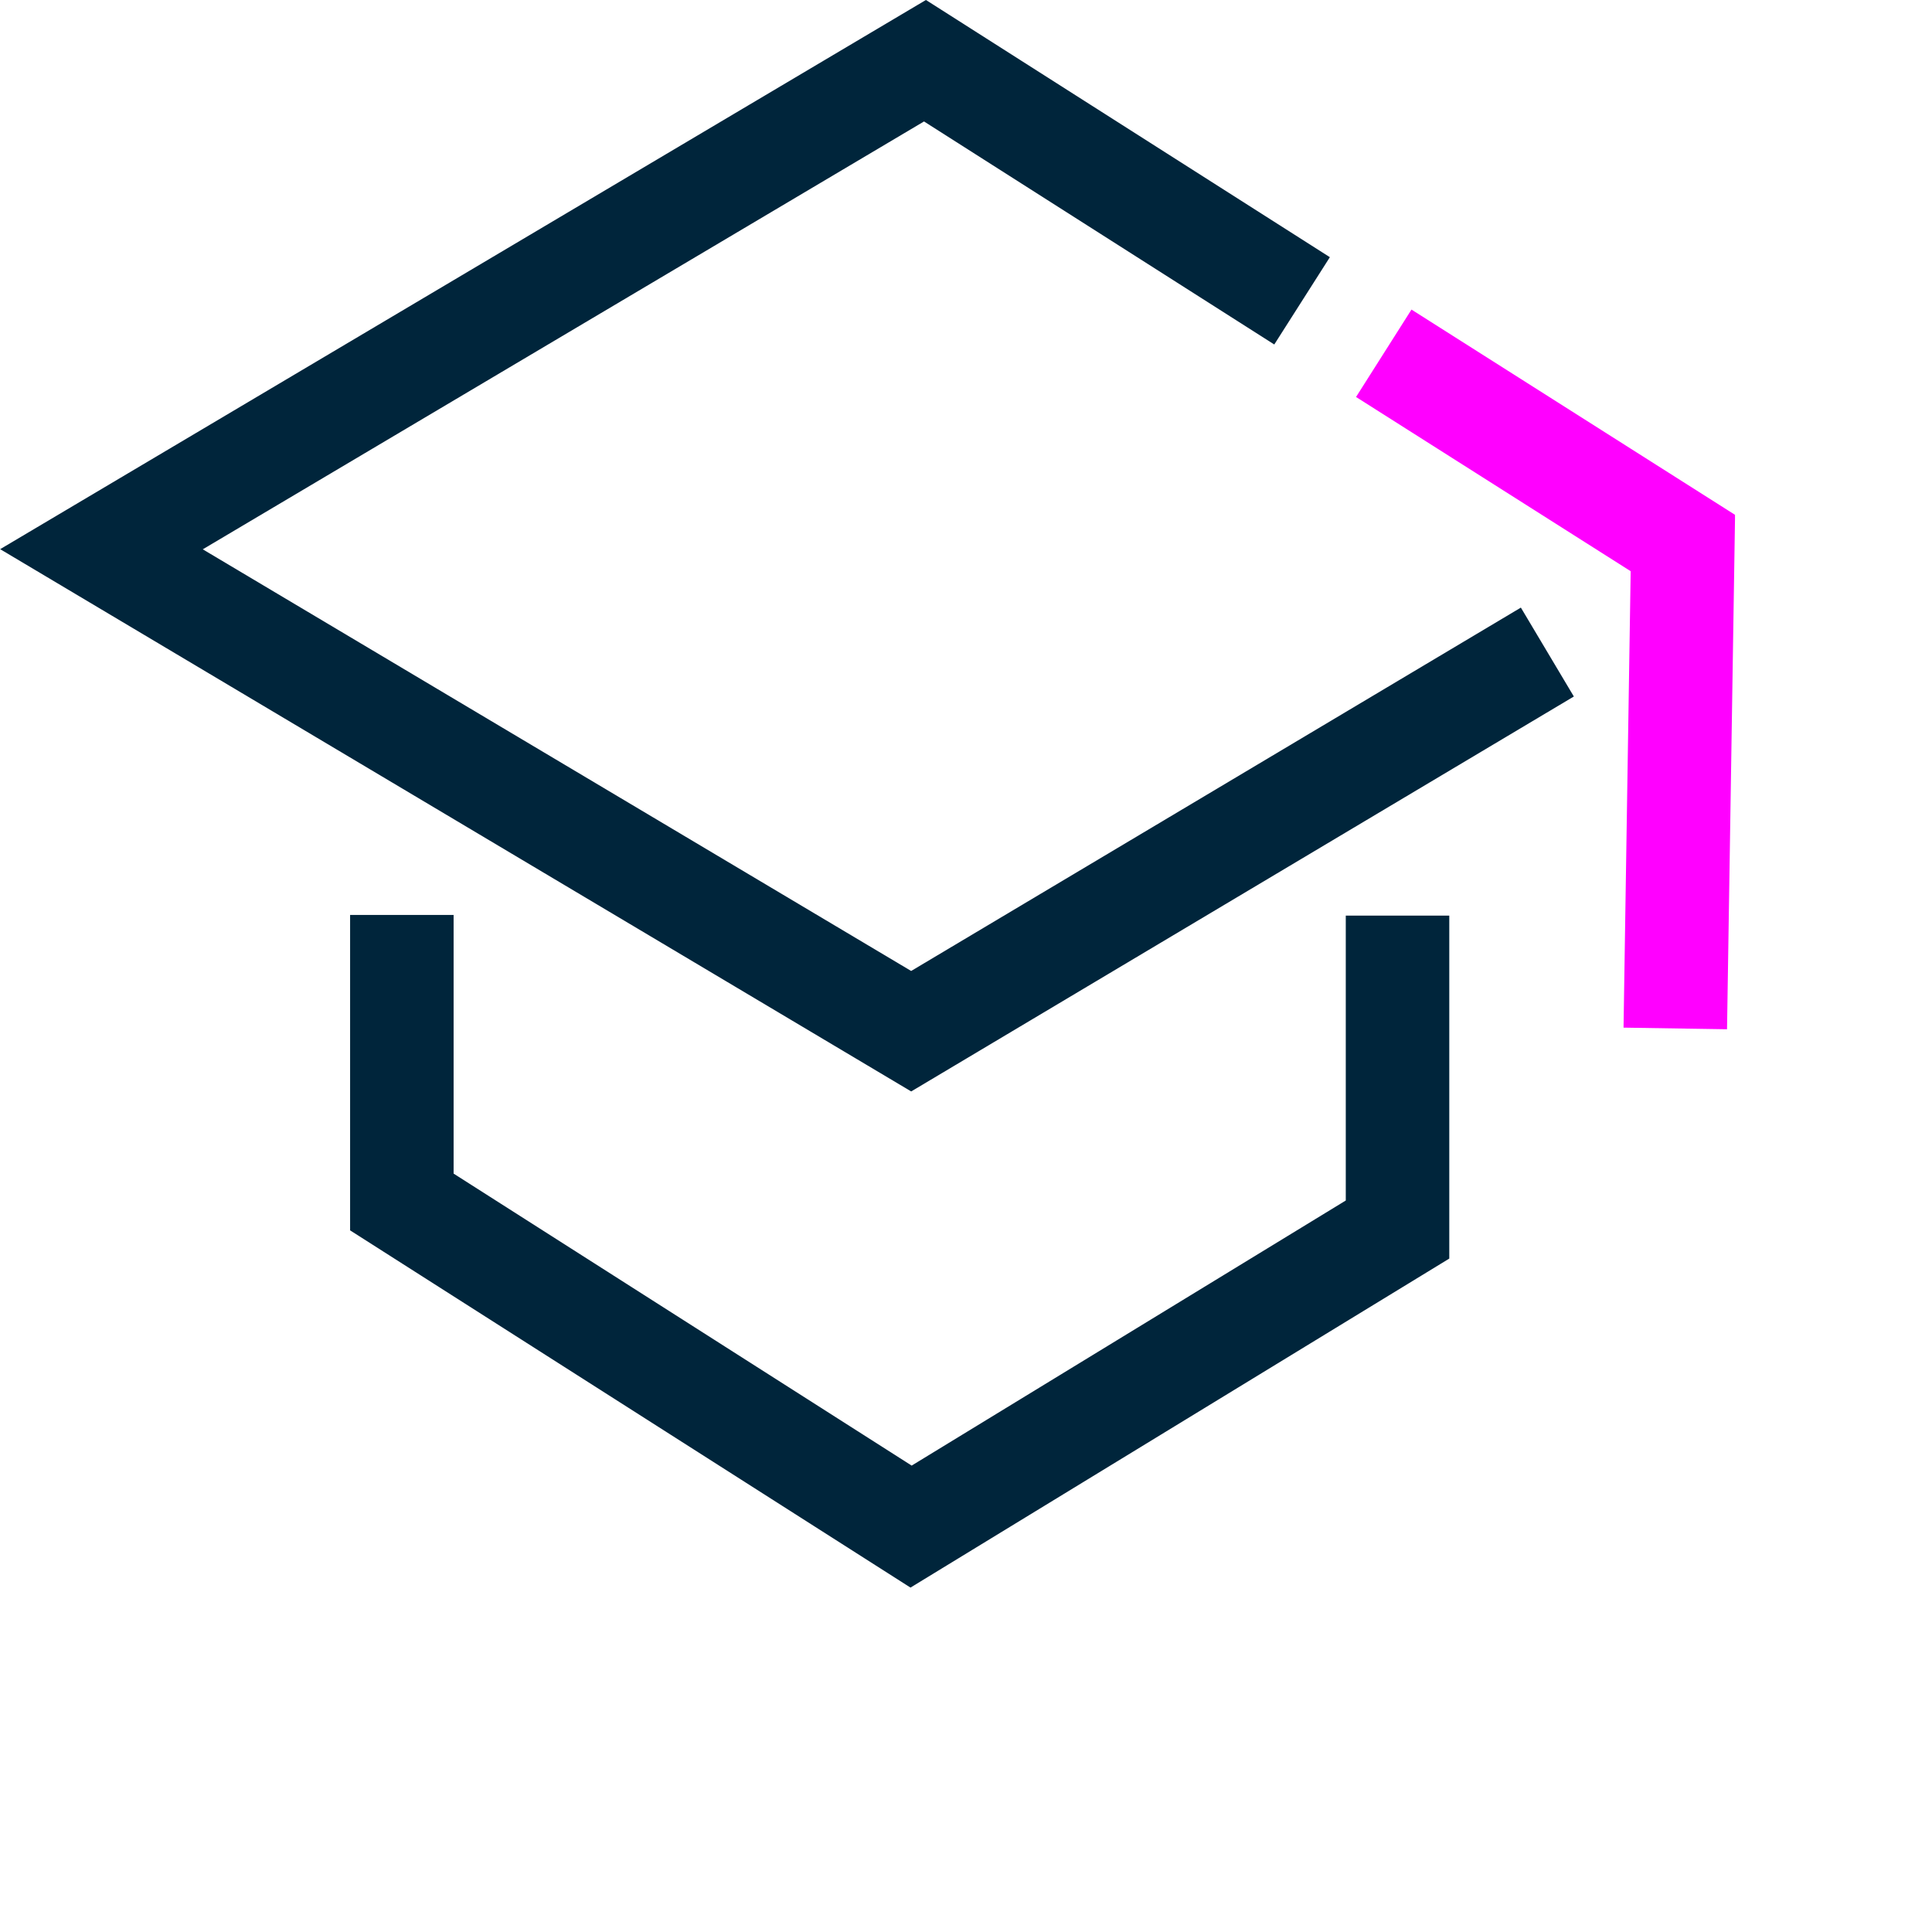 <svg width="56" height="56" viewBox="0 0 56 56" fill="none" xmlns="http://www.w3.org/2000/svg">
<g clip-path="url(#clip0_2652_15687)">
<path d="M40.109 10.24L48.779 15.74L48.559 29.81" stroke="#FF00FF" stroke-width="3" stroke-miterlimit="10"/>
<path d="M37.741 8.72L26.811 1.76L2.941 15.92L26.411 29.89L44.851 18.9" stroke="#00253B" stroke-width="3" stroke-miterlimit="10"/>
<path d="M11.648 26.52V34.84L26.408 44.249L40.508 35.639V26.54" stroke="#00253B" stroke-width="3" stroke-miterlimit="10"/>
</g>
<defs>
<clipPath id="clip0_2652_15687">
<rect width="50.29" height="46.02" fill="white"/>
</clipPath>
</defs>
</svg>